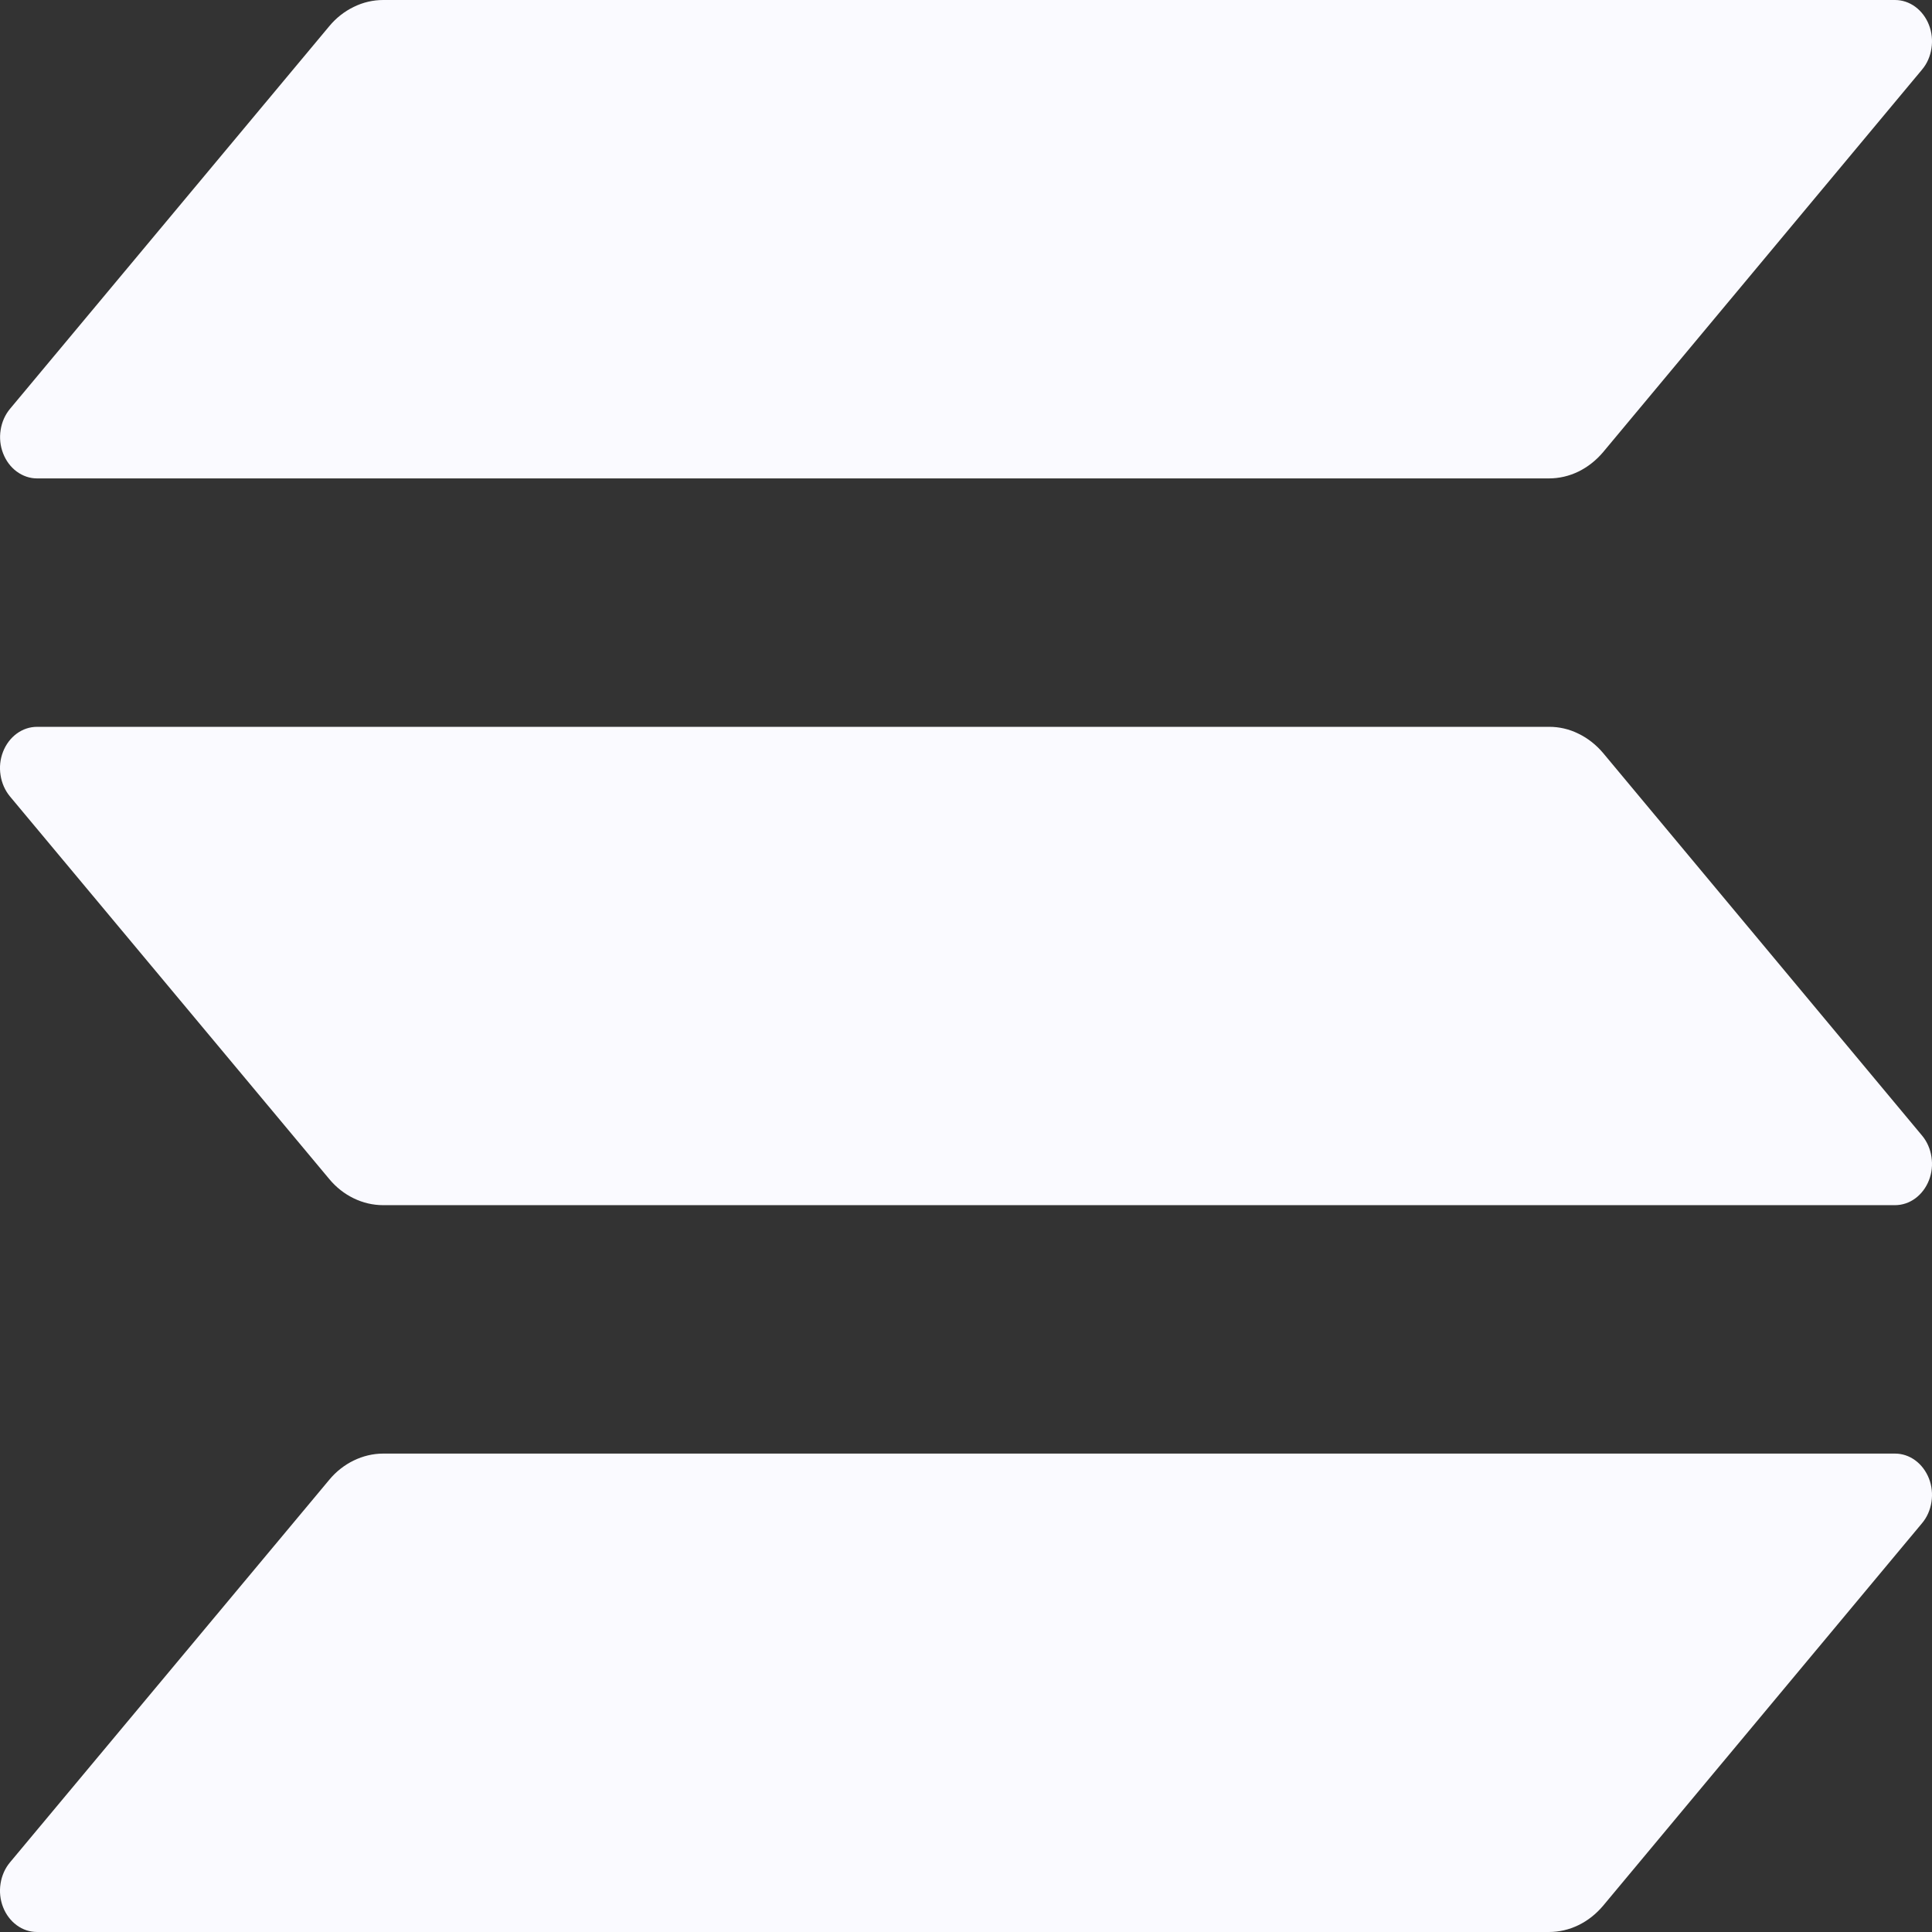 <svg width="24" height="24" viewBox="0 0 24 24" fill="none" xmlns="http://www.w3.org/2000/svg">
  <rect x="0" y="0" width="24" height="24" fill="#333333" stroke="none"/>
  <path
    d="M23.876 18.922L19.915 23.673C19.828 23.776 19.724 23.859 19.608 23.915C19.493 23.971 19.368 24 19.241 24H0.46C0.37 24 0.283 23.971 0.208 23.916C0.133 23.861 0.074 23.783 0.038 23.691C0.002 23.599 -0.009 23.497 0.007 23.398C0.022 23.3 0.063 23.208 0.124 23.135L4.089 18.384C4.174 18.281 4.278 18.199 4.394 18.143C4.509 18.087 4.634 18.057 4.76 18.057H23.54C23.63 18.057 23.717 18.086 23.792 18.141C23.867 18.196 23.926 18.275 23.962 18.366C23.998 18.458 24.009 18.56 23.993 18.659C23.978 18.757 23.938 18.849 23.876 18.922ZM19.915 9.355C19.828 9.252 19.724 9.17 19.608 9.114C19.493 9.057 19.368 9.028 19.241 9.029H0.46C0.37 9.029 0.283 9.058 0.208 9.113C0.133 9.168 0.074 9.246 0.038 9.338C0.002 9.43 -0.009 9.531 0.007 9.63C0.022 9.729 0.063 9.82 0.124 9.894L4.089 14.645C4.174 14.748 4.278 14.83 4.394 14.886C4.509 14.942 4.634 14.971 4.76 14.971H23.54C23.63 14.971 23.717 14.942 23.792 14.887C23.867 14.832 23.926 14.754 23.962 14.662C23.998 14.57 24.009 14.469 23.993 14.37C23.978 14.271 23.938 14.18 23.876 14.106L19.915 9.355ZM0.46 5.943H19.241C19.368 5.943 19.493 5.914 19.608 5.858C19.724 5.801 19.828 5.719 19.915 5.616L23.876 0.865C23.938 0.792 23.978 0.7 23.993 0.602C24.009 0.503 23.998 0.401 23.962 0.309C23.926 0.217 23.867 0.139 23.792 0.084C23.717 0.029 23.63 3.38384e-06 23.54 0H4.76C4.634 0 4.509 0.029 4.394 0.086C4.278 0.142 4.174 0.224 4.089 0.327L0.125 5.078C0.064 5.151 0.023 5.242 0.008 5.341C-0.008 5.44 0.003 5.541 0.039 5.633C0.075 5.725 0.133 5.803 0.208 5.858C0.283 5.913 0.37 5.943 0.46 5.943Z"
    fill="#FAFAFF"
  />
</svg>

